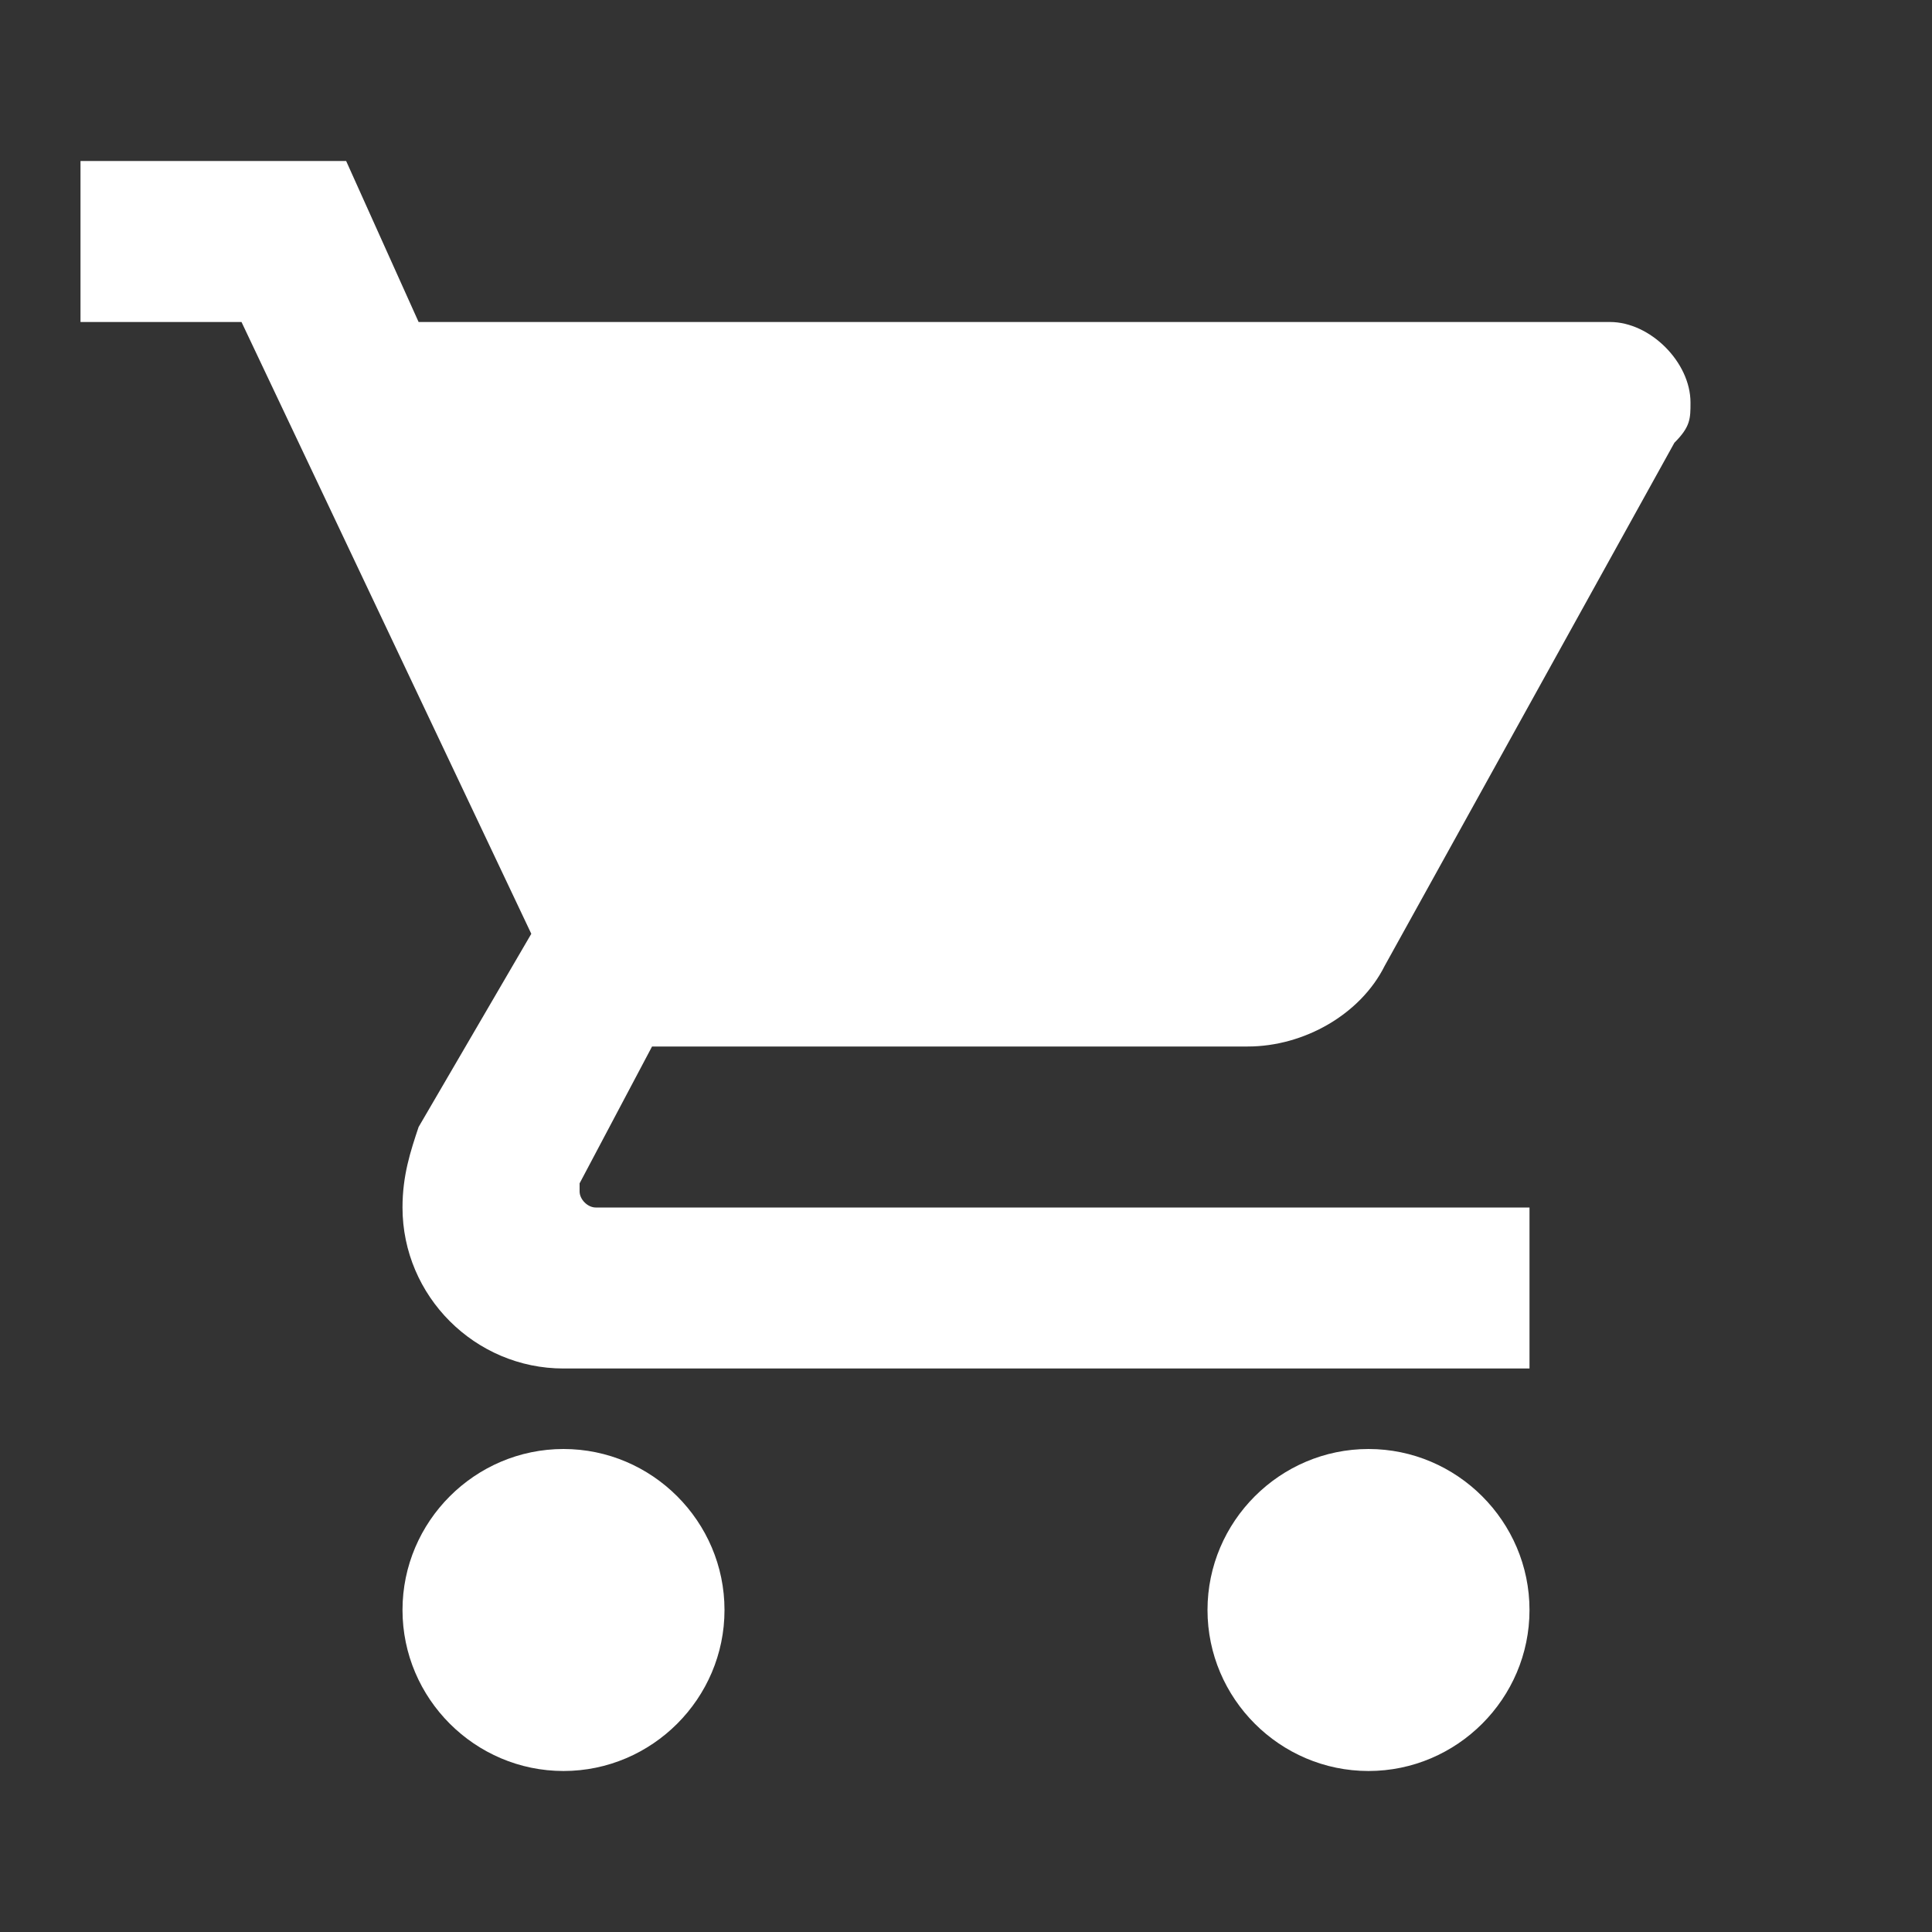 <svg xmlns="http://www.w3.org/2000/svg" viewBox="-2 4 24 24" enable-background="new -2 4 24 24"><rect x="-2" y="4" width="24" height="24" fill="#333333" stroke="none"/><path fill="#fff" d="M5 22c-1.1 0-2 .9-2 2s.9 2 2 2 2-.9 2-2-.9-2-2-2zM-1 6v2h2l3.6 7.6L3.2 18c-.1.3-.2.6-.2 1 0 1.1.9 2 2 2h12v-2H5.4c-.1 0-.2-.1-.2-.2v-.1l.9-1.7h7.4c.7 0 1.4-.4 1.7-1l3.6-6.5c.2-.2.2-.3.2-.5 0-.5-.5-1-1-1H3.2l-.9-2H-1zm16 16c-1.1 0-2 .9-2 2s.9 2 2 2 2-.9 2-2-.9-2-2-2z"/><path d="M-2 4h24v24H-2V4z" fill="none"/></svg>